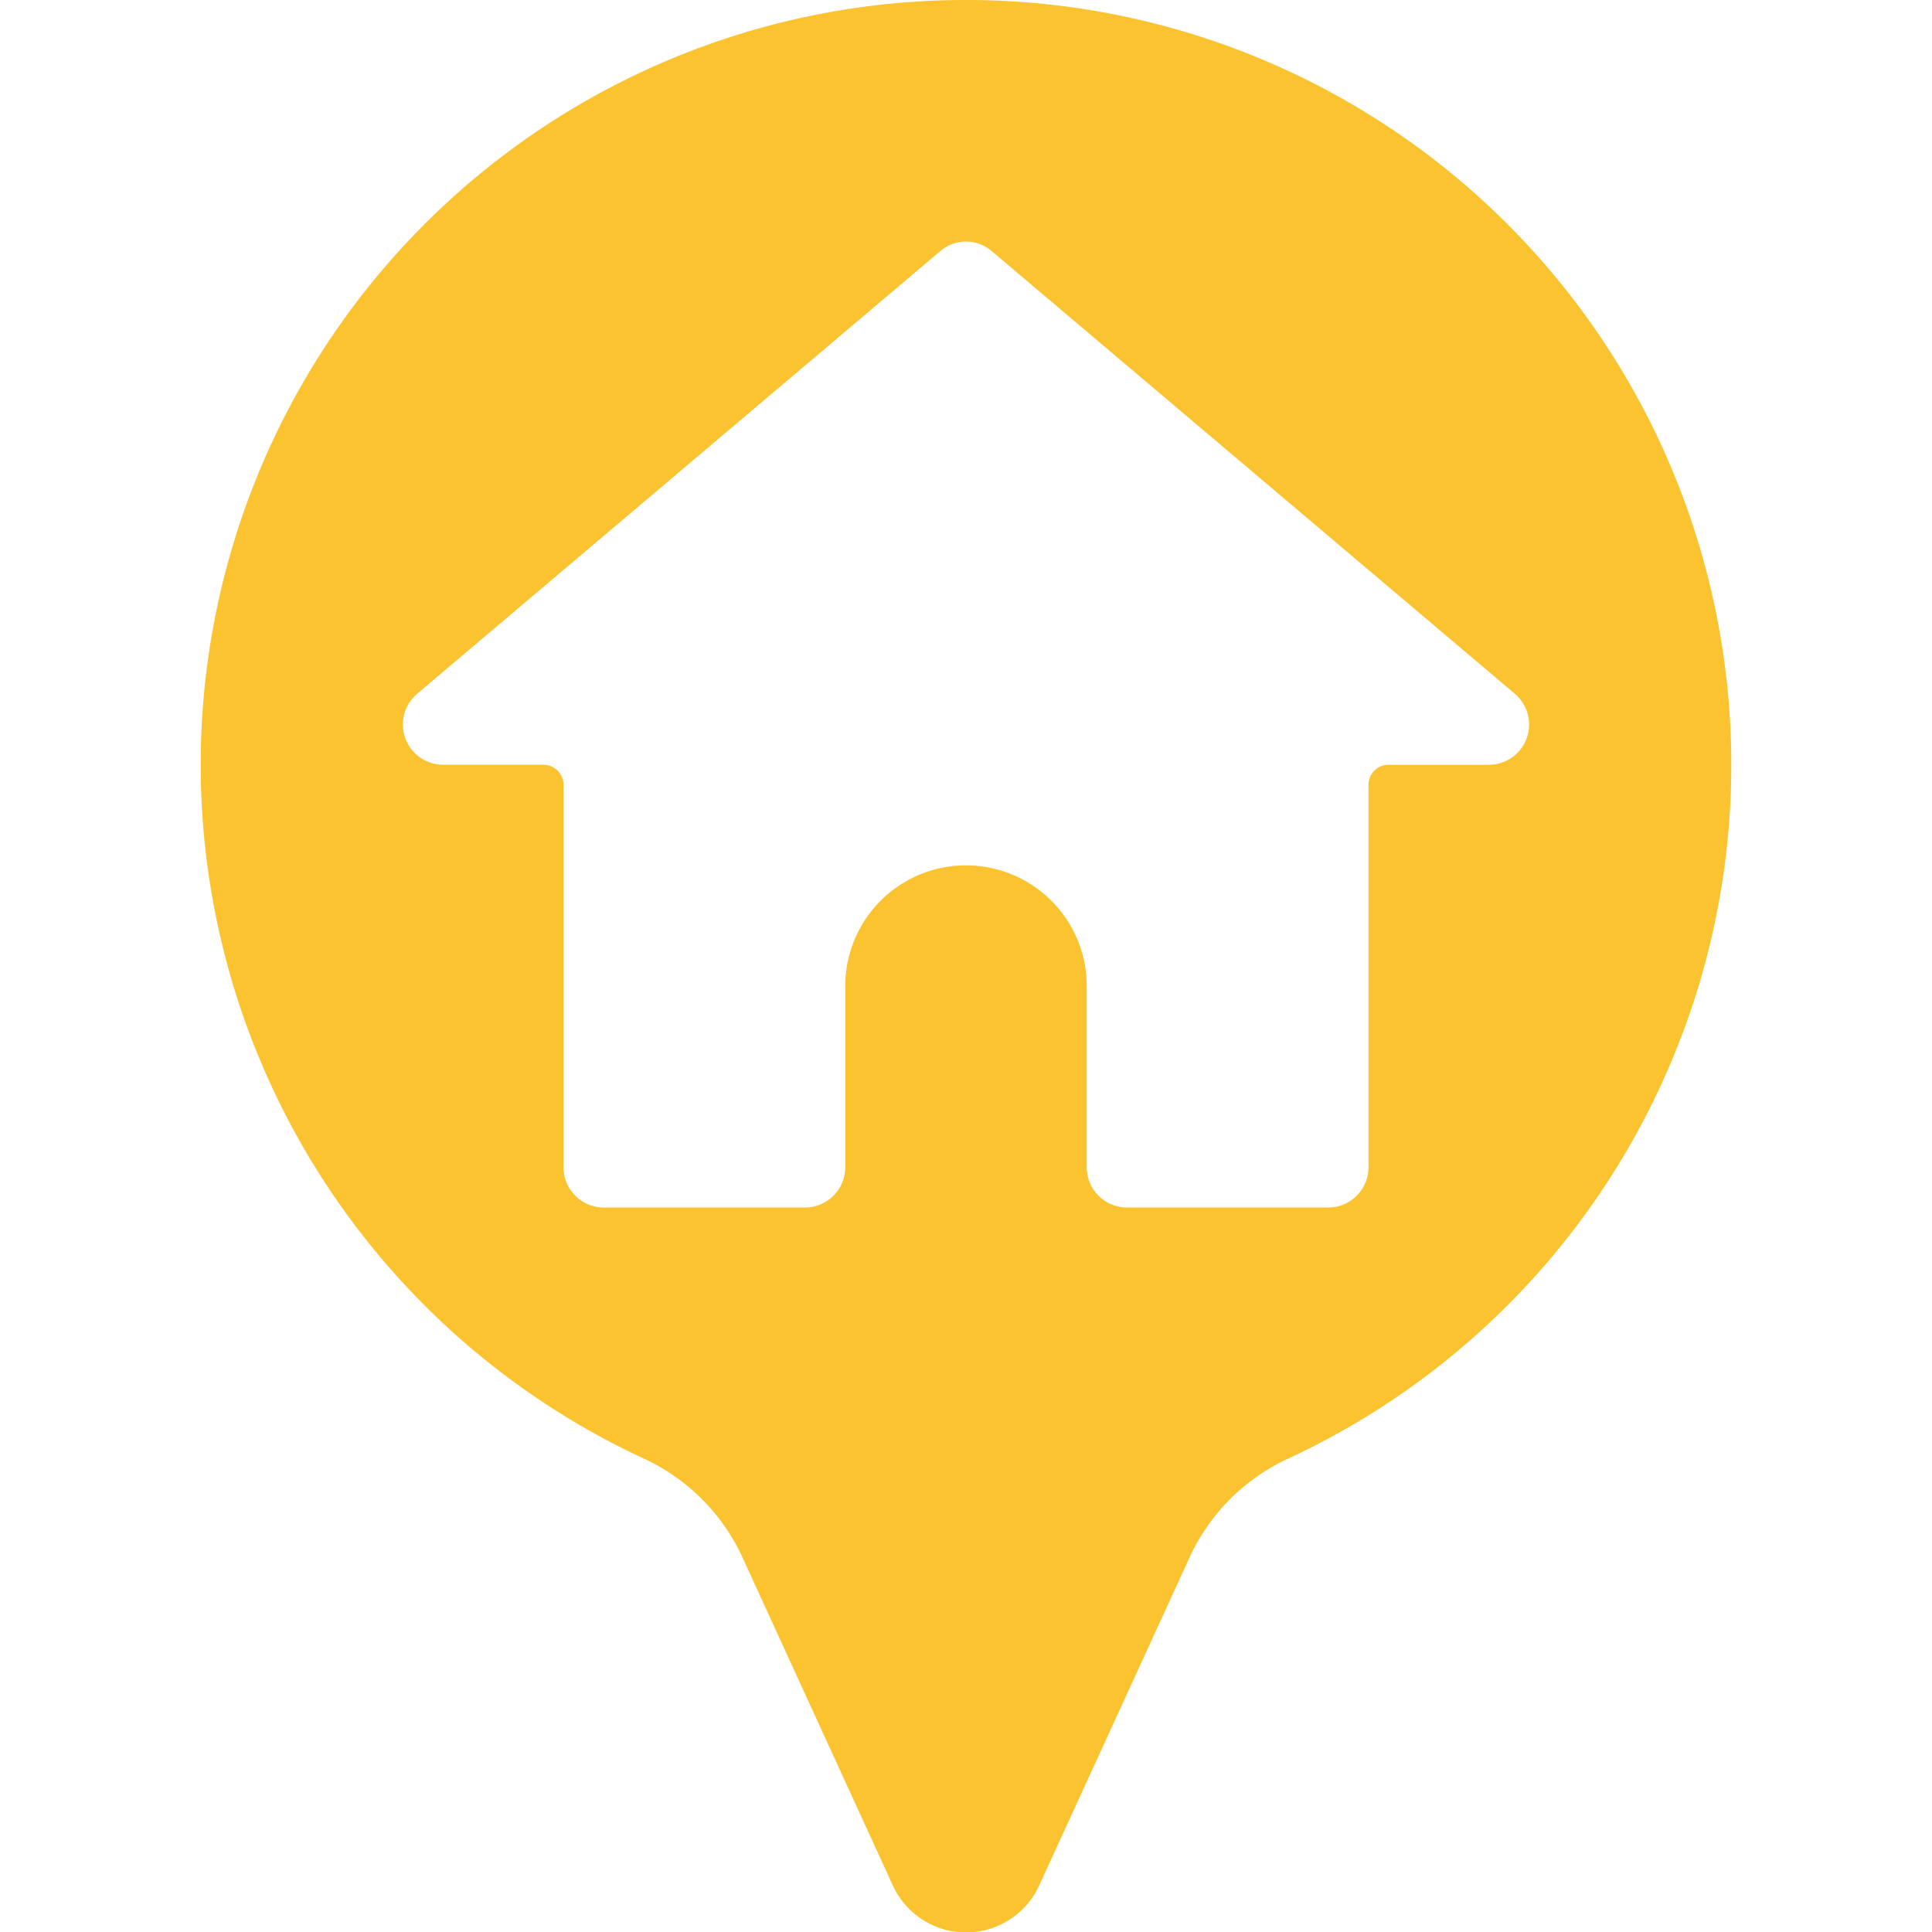 <svg xmlns="http://www.w3.org/2000/svg" viewBox="0 0 90 90" id="Style-One-Pin-Home--Streamline-Ultimate.svg" height="90" width="90"><desc>Style One Pin Home Streamline Icon: https://streamlinehq.com</desc><path d="M45 0a35.625 35.625 0 0 0 -15 67.95 9.375 9.375 0 0 1 4.575 4.575l7.013 15.3a3.75 3.75 0 0 0 6.825 0l7.013 -15.3A9.375 9.375 0 0 1 60 67.95 35.625 35.625 0 0 0 45 0Zm25.575 32.325a1.875 1.875 0 0 1 -1.2 3.3h-4.688a0.938 0.938 0 0 0 -0.938 0.938v17.812a1.875 1.875 0 0 1 -1.875 1.875H52.5a1.875 1.875 0 0 1 -1.875 -1.875v-8.438a5.625 5.625 0 0 0 -11.25 0v8.438a1.875 1.875 0 0 1 -1.875 1.875H28.125a1.875 1.875 0 0 1 -1.875 -1.875V36.562a0.938 0.938 0 0 0 -0.938 -0.938H20.625a1.875 1.875 0 0 1 -1.2 -3.3l24.375 -20.625a1.837 1.837 0 0 1 2.4 0Z" fill="#fbc32f" stroke-width="1"></path></svg>